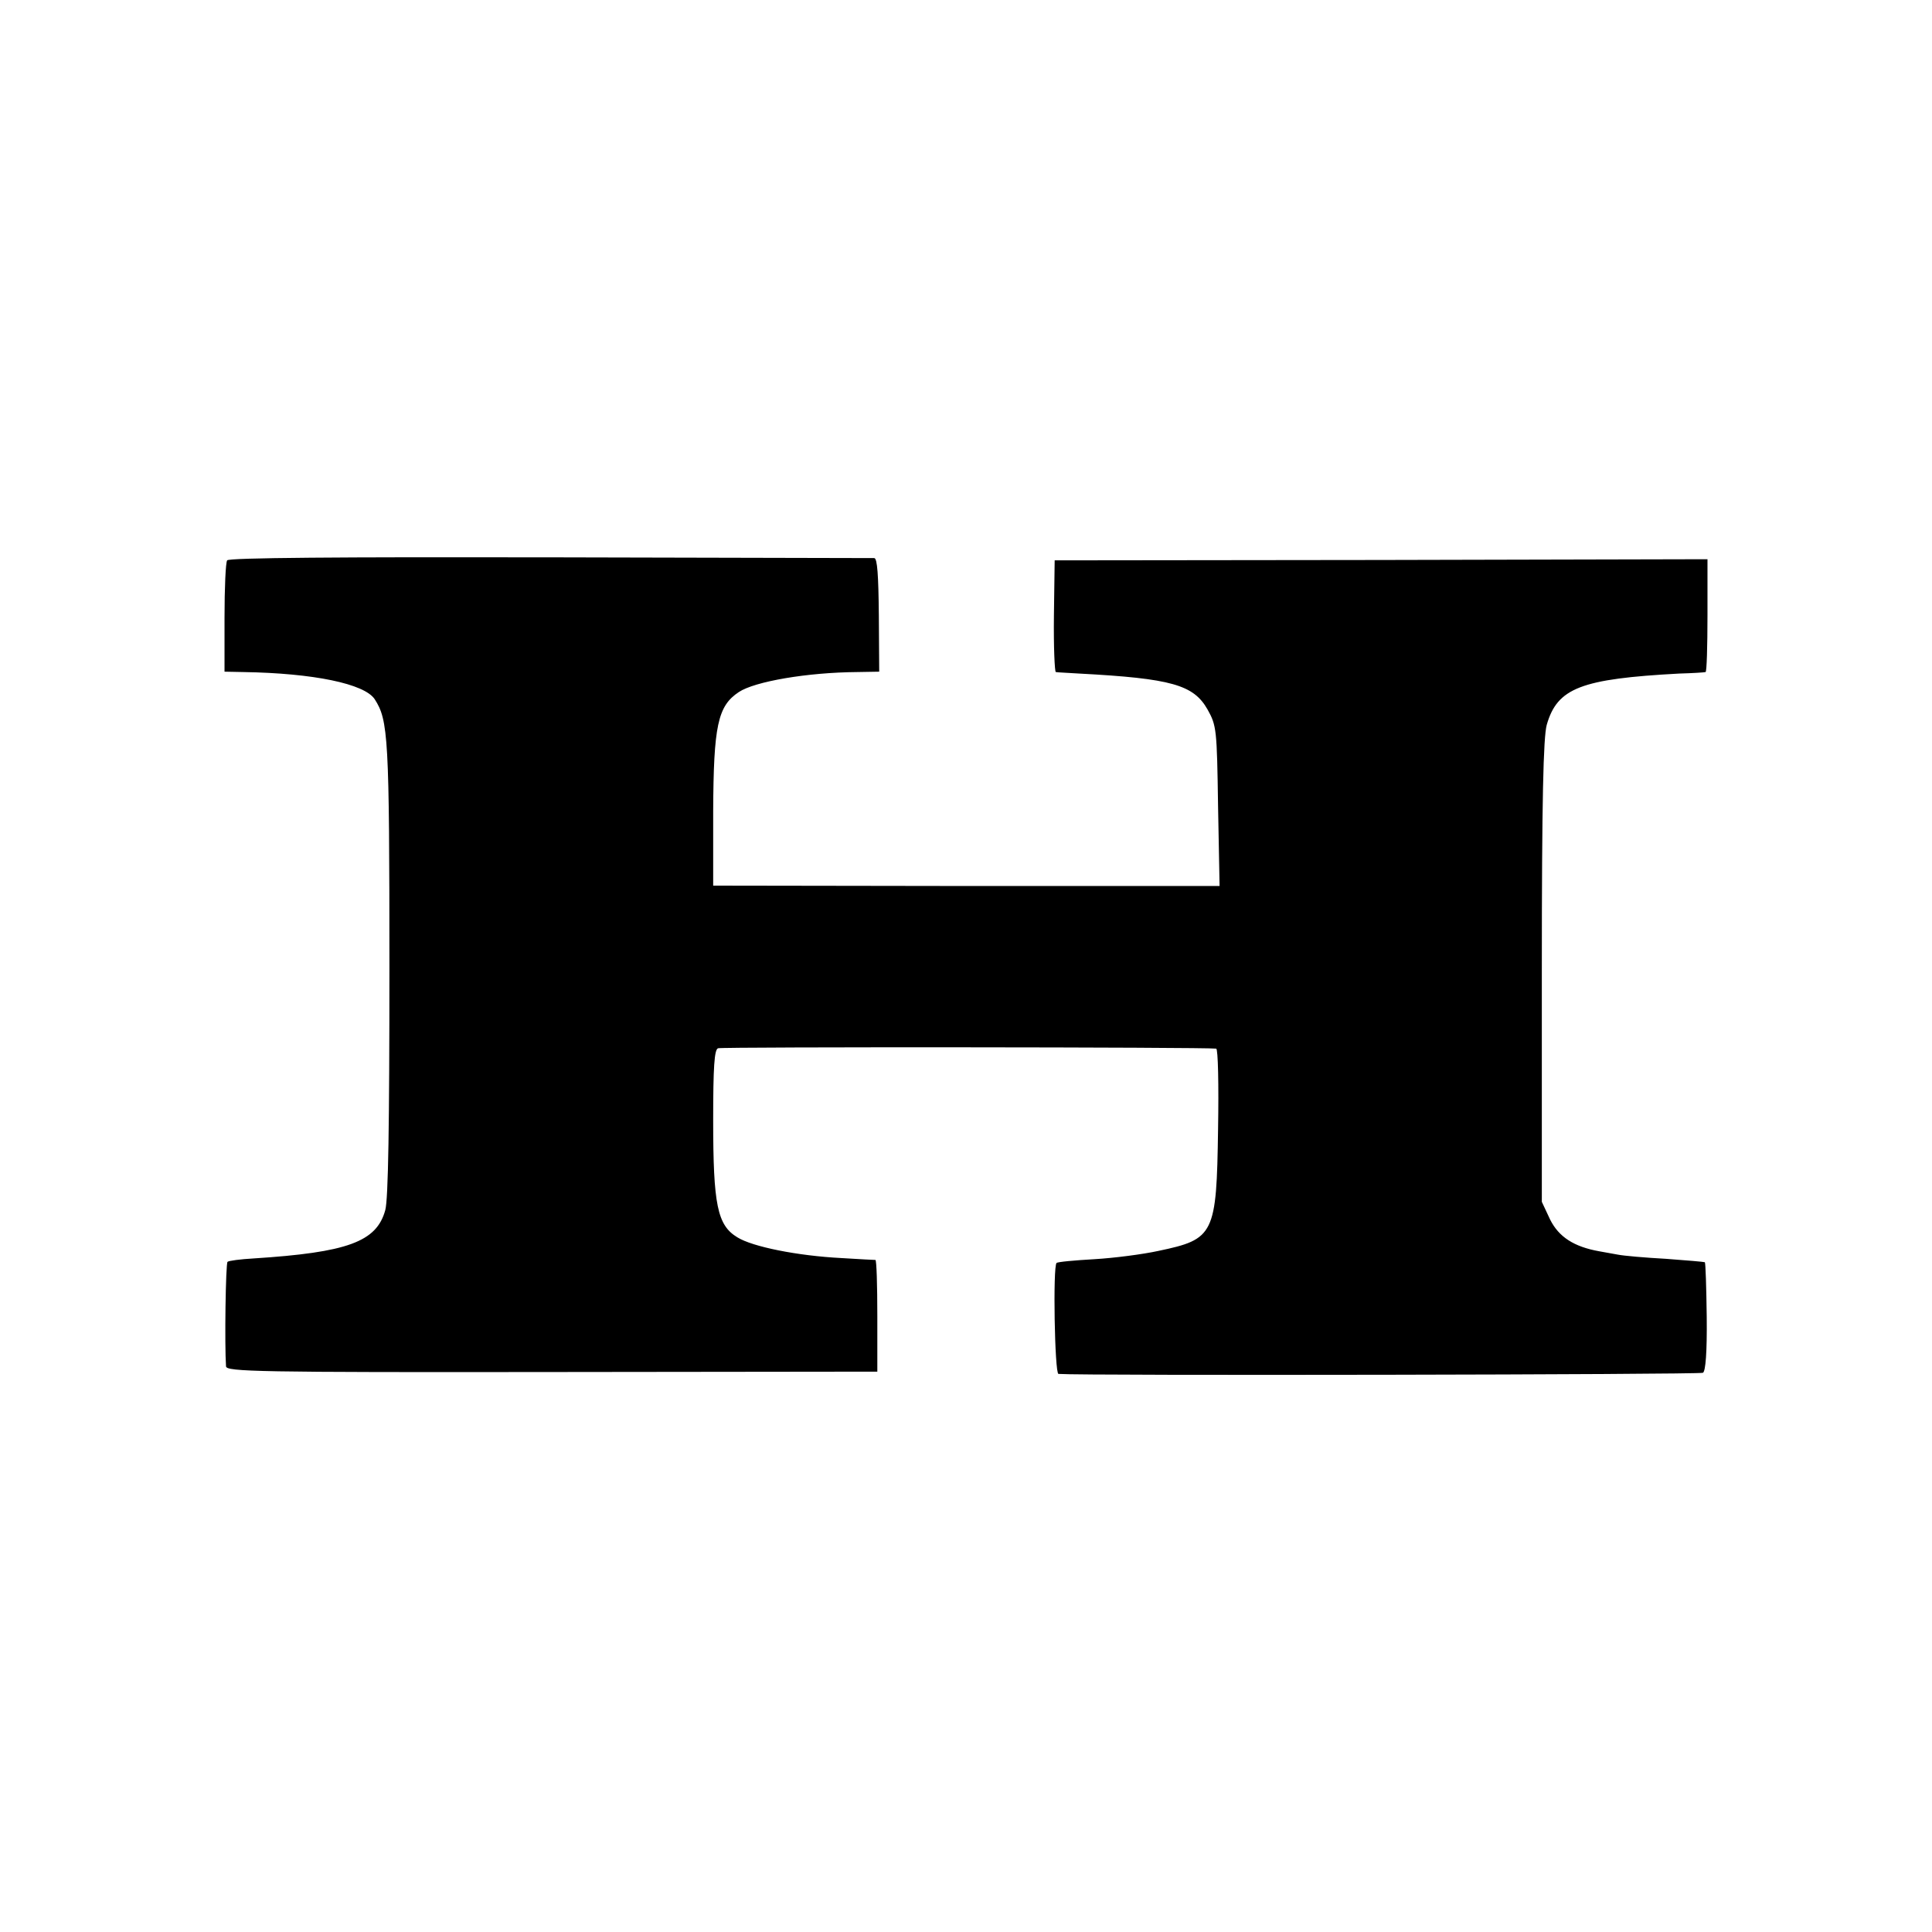 <?xml version="1.0" standalone="no"?>
<!DOCTYPE svg PUBLIC "-//W3C//DTD SVG 20010904//EN"
 "http://www.w3.org/TR/2001/REC-SVG-20010904/DTD/svg10.dtd">
<svg version="1.0" xmlns="http://www.w3.org/2000/svg"
 width="512pt" height="512pt" viewBox="0 0 512 512"
 preserveAspectRatio="xMidYMid meet">
<g transform="translate(0,512) scale(0.1,-0.1)"
fill="#000000" stroke="none">
<path d="M602 3635 c-4 -5 -7 -74 -7 -152 l0 -143 50 -1 c186 -3 321 -31 348
-72 36 -56 39 -99 39 -711 0 -417 -3 -614 -11 -643 -23 -84 -100 -112 -349
-128 -35 -2 -66 -6 -69 -9 -5 -4 -8 -221 -4 -277 1 -14 82 -16 863 -15 l863 1
0 148 c0 81 -2 147 -5 148 -3 0 -43 2 -90 5 -117 6 -236 30 -276 55 -53 32
-64 86 -64 310 0 141 3 188 13 191 10 4 1297 3 1320 -1 5 0 7 -97 5 -213 -4
-280 -10 -292 -158 -323 -41 -9 -118 -19 -170 -22 -52 -3 -97 -7 -100 -10 -10
-9 -5 -293 5 -294 61 -5 1700 -2 1708 3 7 4 11 54 10 148 -1 78 -3 143 -5 145
-2 1 -48 5 -103 9 -55 3 -112 8 -127 11 -16 3 -38 7 -50 9 -67 12 -107 38
-130 84 l-22 47 0 610 c0 457 4 621 13 654 28 98 91 122 351 136 36 1 67 3 70
4 3 1 5 68 5 150 l0 149 -865 -2 -865 -1 -2 -147 c-1 -82 2 -148 5 -149 4 -1
32 -2 62 -4 245 -13 303 -30 340 -95 24 -43 25 -52 28 -257 l4 -211 -671 0
-671 1 0 196 c1 228 12 280 68 317 42 28 181 52 314 53 l58 1 -1 150 c-1 106
-4 150 -12 151 -7 0 -394 1 -860 2 -557 1 -851 -1 -855 -8z"/>
</g>
</svg>
